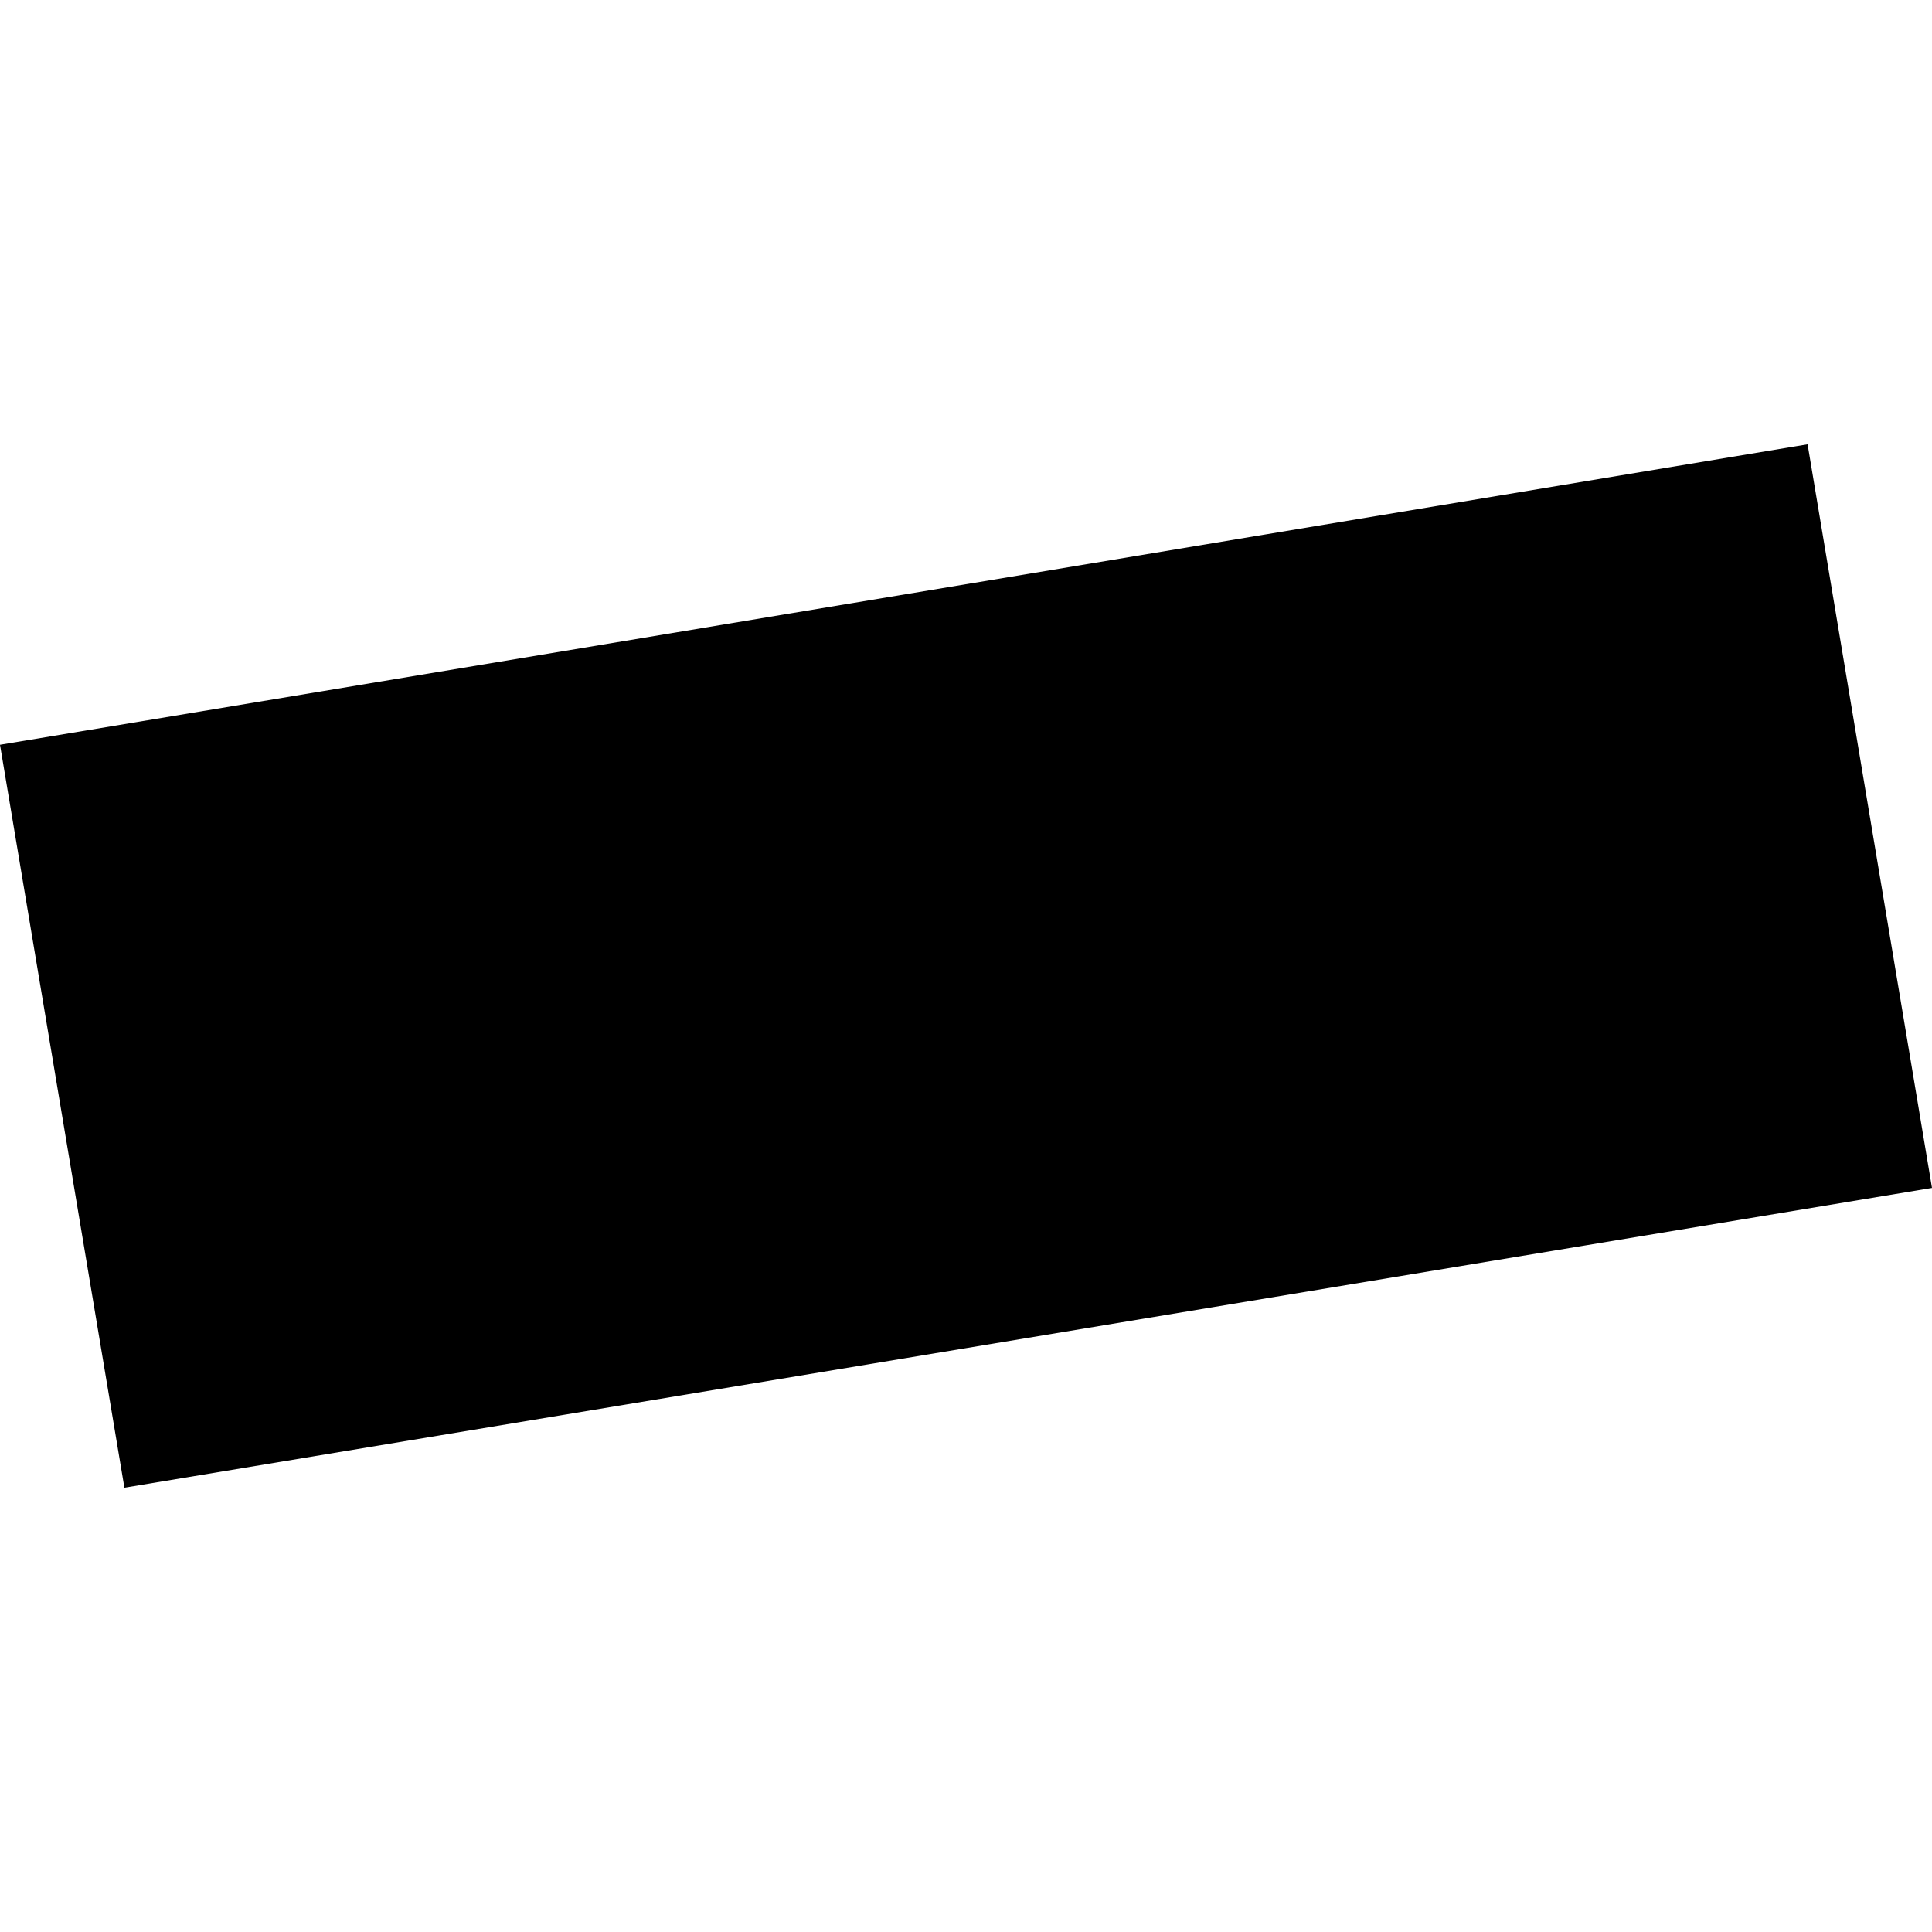 <?xml version="1.0" encoding="utf-8" standalone="no"?>
<!DOCTYPE svg PUBLIC "-//W3C//DTD SVG 1.1//EN"
  "http://www.w3.org/Graphics/SVG/1.1/DTD/svg11.dtd">
<!-- Created with matplotlib (https://matplotlib.org/) -->
<svg height="288pt" version="1.1" viewBox="0 0 288 288" width="288pt" xmlns="http://www.w3.org/2000/svg" xmlns:xlink="http://www.w3.org/1999/xlink">
 <defs>
  <style type="text/css">
*{stroke-linecap:butt;stroke-linejoin:round;}
  </style>
 </defs>
 <g id="figure_1">
  <g id="patch_1">
   <path d="M 0 288 
L 288 288 
L 288 0 
L 0 0 
z
" style="fill:none;opacity:0;"/>
  </g>
  <g id="axes_1">
   <g id="PatchCollection_1">
    <path clip-path="url(#pa563119f25)" d="M -0 111.024 
L 269.454 66.233 
L 288 177.082 
L 18.544 221.767 
L -0 111.024 
"/>
   </g>
  </g>
 </g>
 <defs>
  <clipPath id="pa563119f25">
   <rect height="155.534" width="288" x="0" y="66.233"/>
  </clipPath>
 </defs>
</svg>
